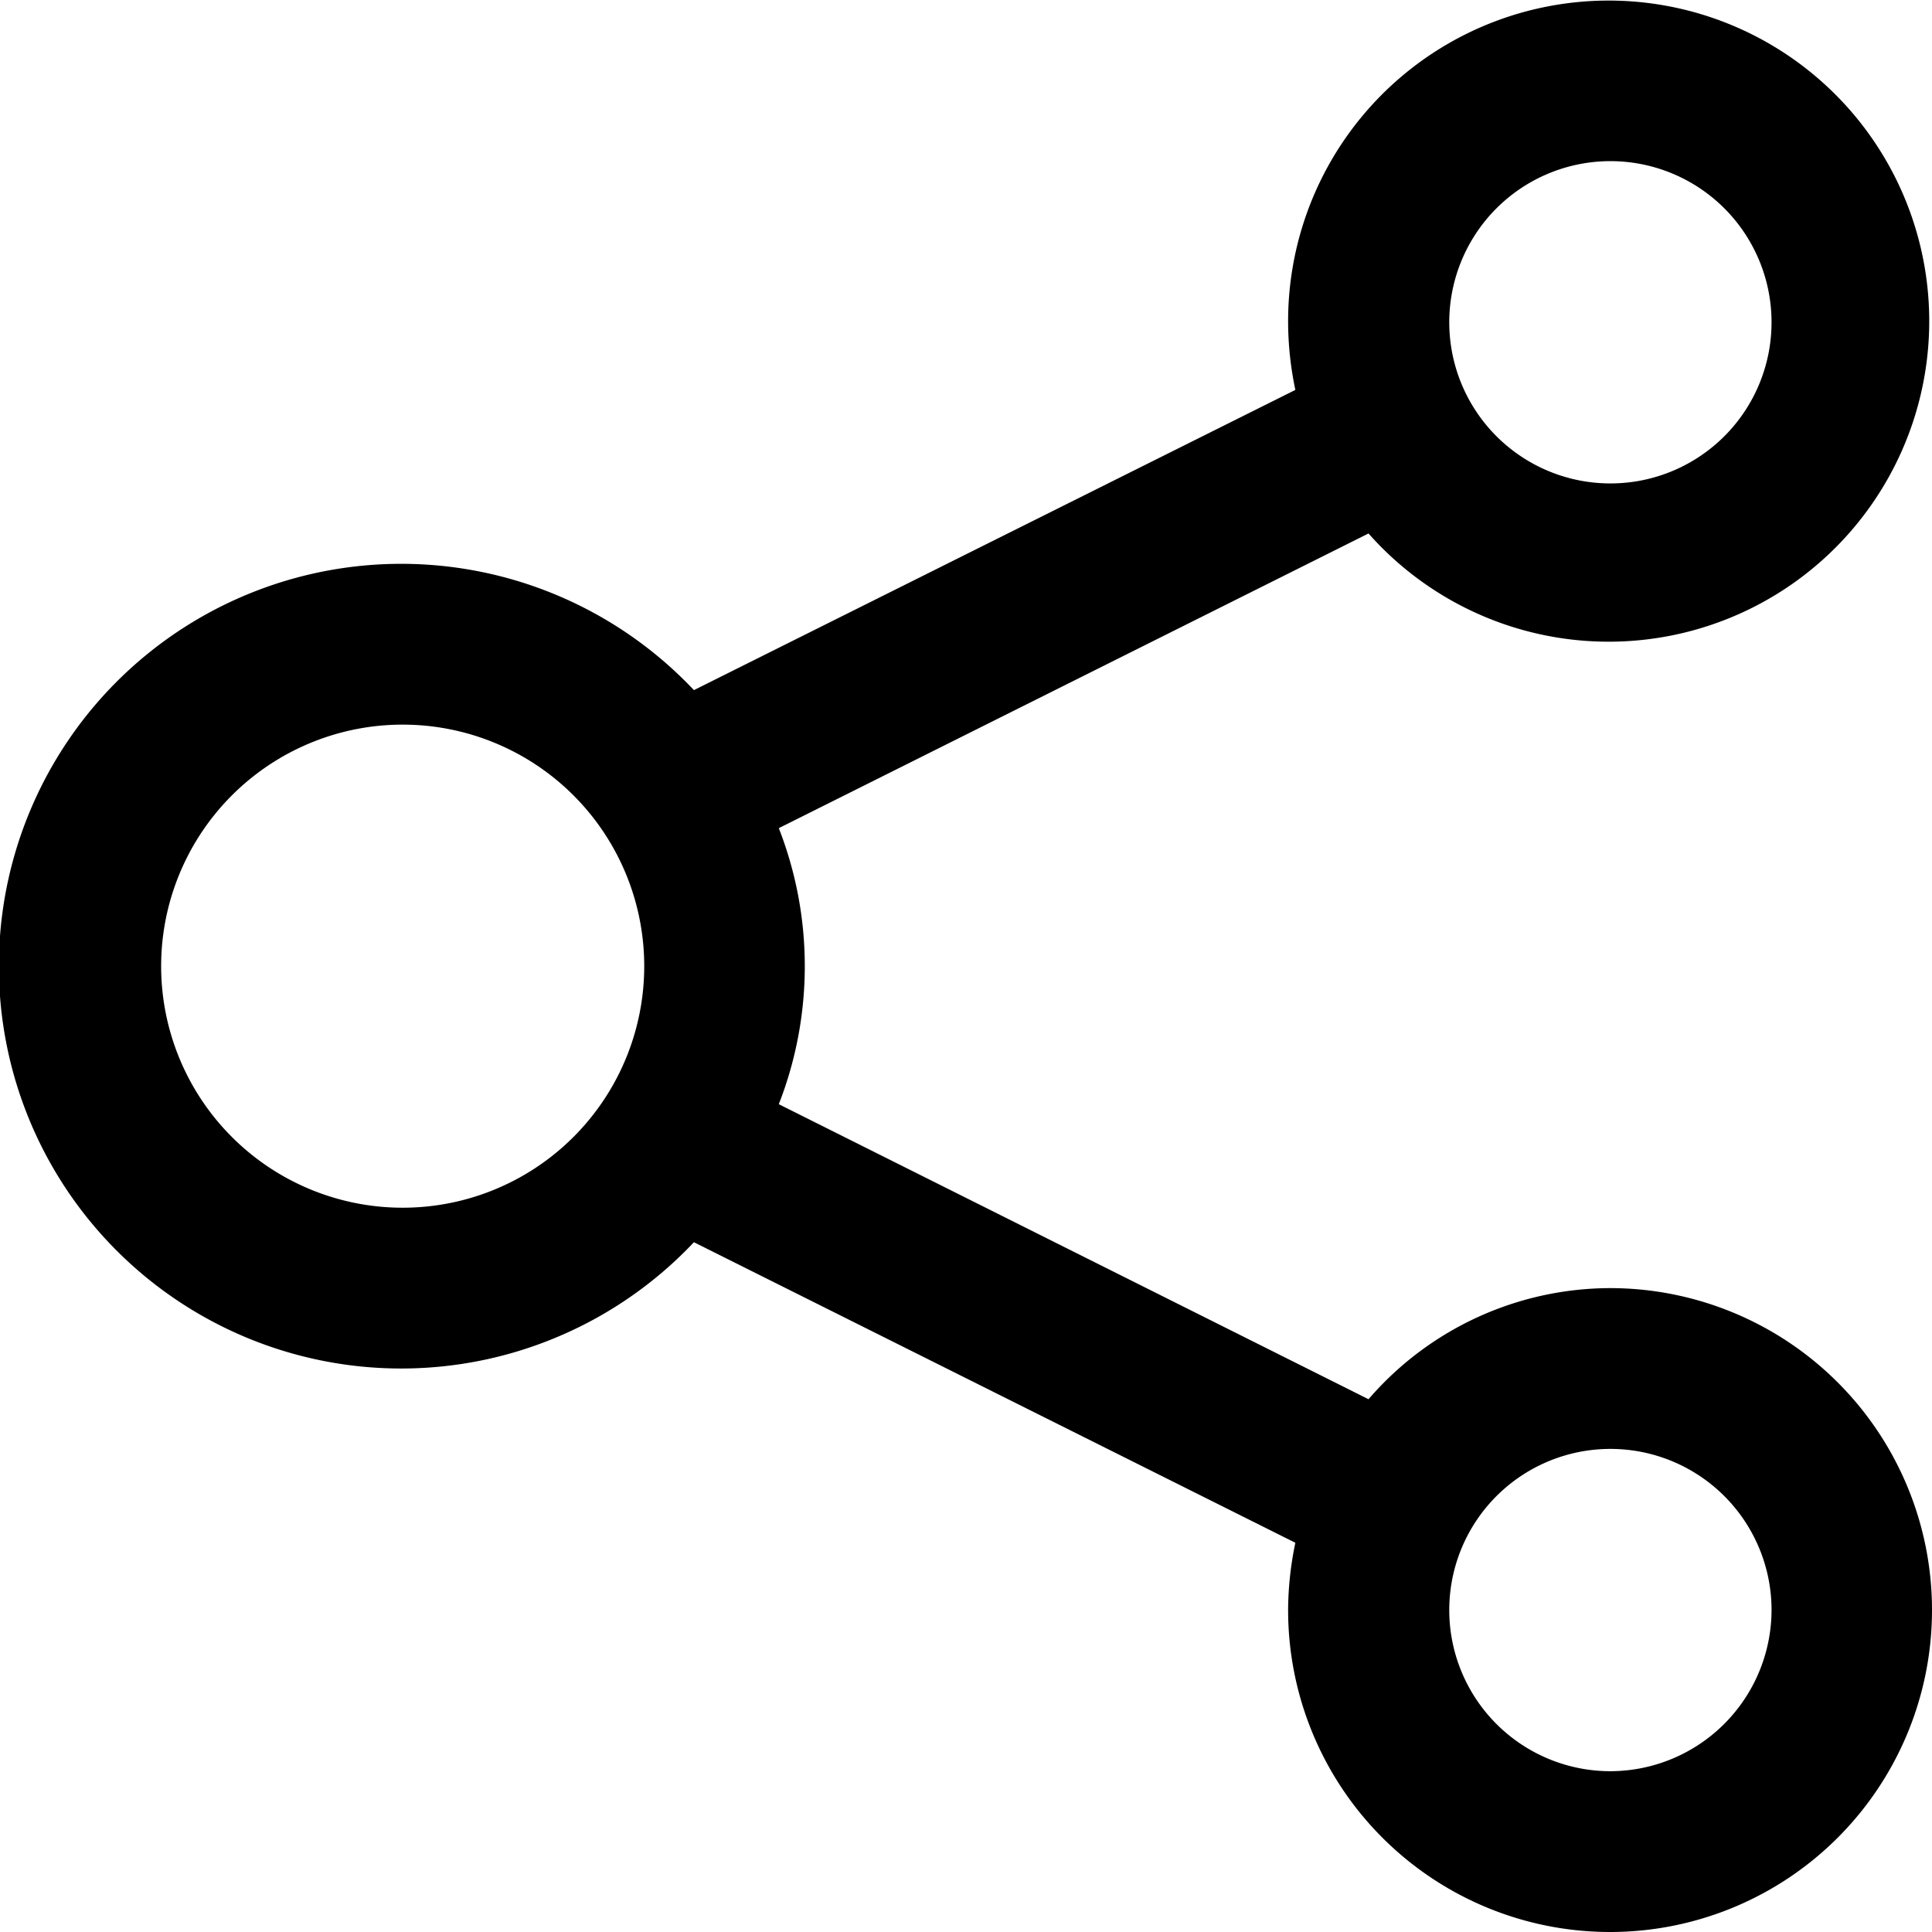 <svg xmlns="http://www.w3.org/2000/svg" viewBox="0 0 55.99 55.99"><g id="Layer_2" data-name="Layer 2"><g id="Camada_1" data-name="Camada 1"><path d="M46.66,37.33a9.27,9.27,0,0,0-7,3.22L22.57,32a11,11,0,0,0,0-8l17.09-8.54a9.29,9.29,0,1,0-2.33-6.11,9.63,9.63,0,0,0,.21,1.95L20.11,20s0,0,0,0a11.66,11.66,0,1,0,0,16l0,0,17.43,8.71a9.63,9.63,0,0,0-.21,1.95,9.33,9.33,0,1,0,9.33-9.33Zm0-32.66A4.67,4.67,0,1,1,42,9.33a4.67,4.67,0,0,1,4.67-4.66ZM11.67,35a7,7,0,1,1,7-7A7,7,0,0,1,11.67,35Zm35,16.33a4.67,4.67,0,1,1,4.67-4.67,4.68,4.68,0,0,1-4.67,4.67Z"/></g></g></svg>